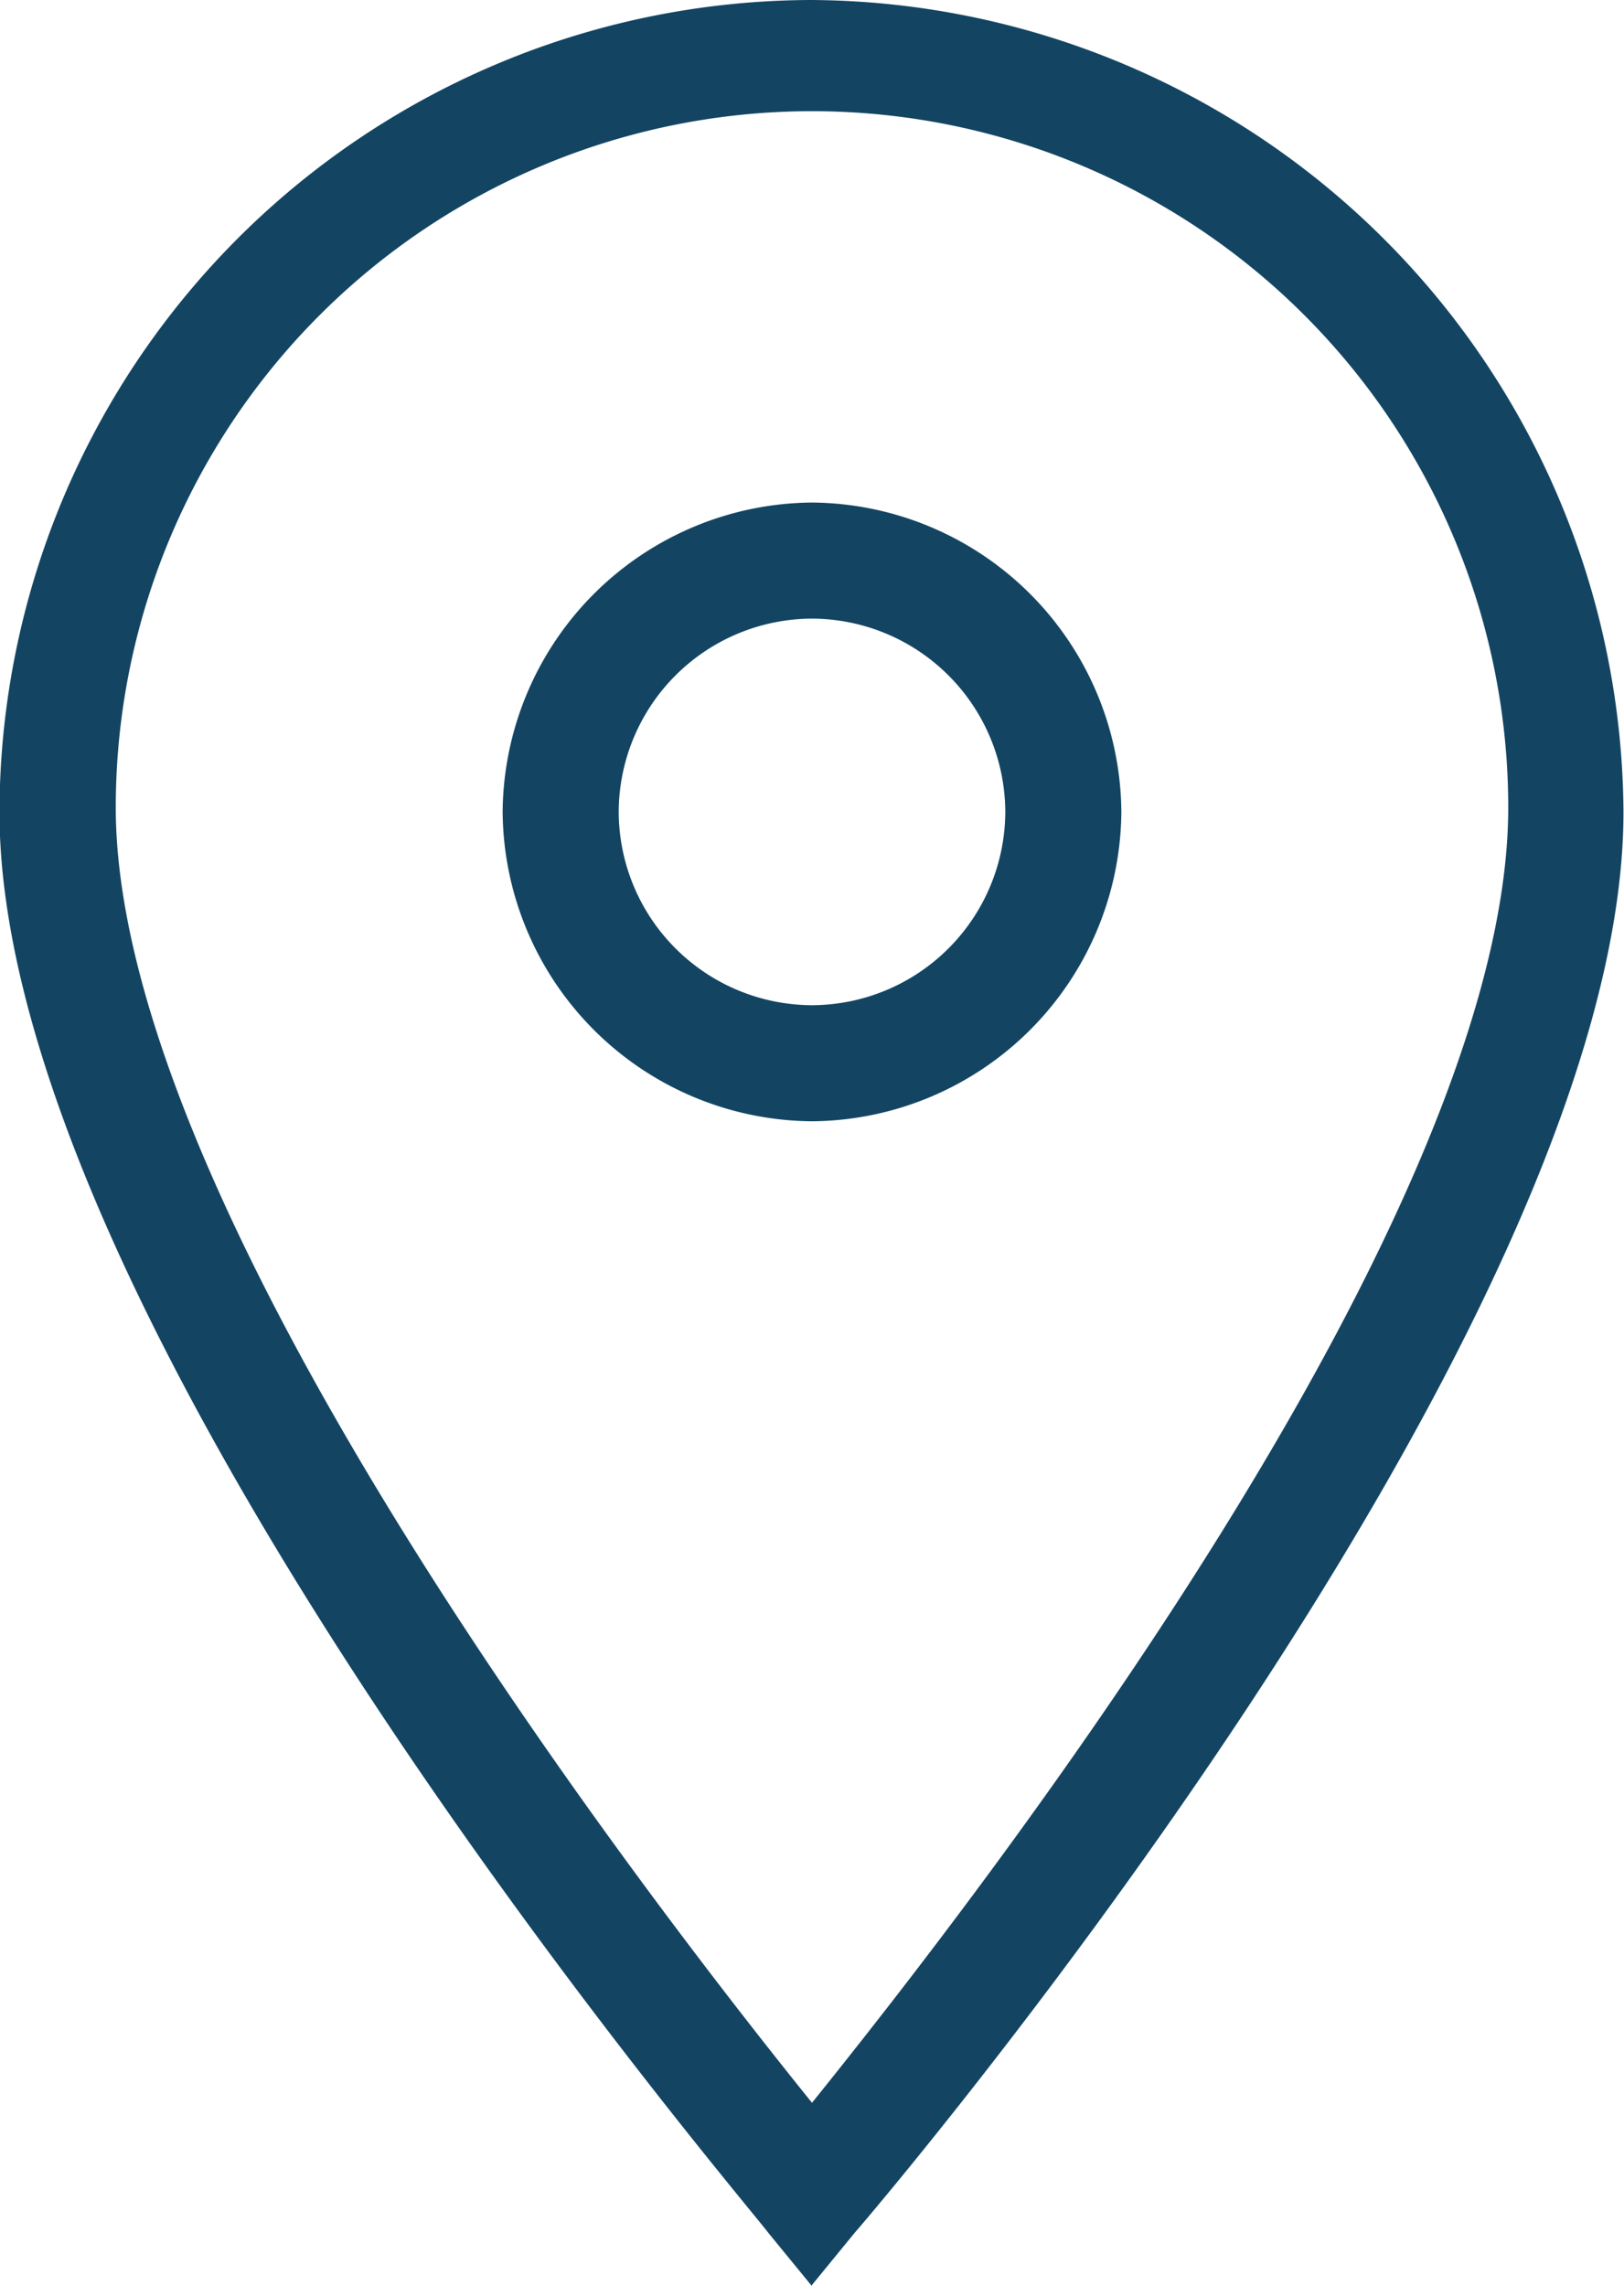 <svg xmlns="http://www.w3.org/2000/svg" width="15.628" height="22" viewBox="0 0 15.628 22">
  <g id="_1814106_location_map_marker_icon" data-name="1814106_location_map_marker_icon" transform="translate(-15.2 -8.4)">
    <g id="Icon-Location" transform="translate(15.2 8.4)">
      <path id="Fill-55" d="M-208.986-345.6l-.419-.512c-.279-.372-7.4-8.7-7.4-13.674a7.831,7.831,0,0,1,7.814-7.814,7.861,7.861,0,0,1,7.814,7.814c0,4.977-7.116,13.349-7.4,13.674l-.419.512Zm0-20.93a6.7,6.7,0,0,0-6.7,6.7c0,3.907,5.163,10.558,6.7,12.465,1.535-1.907,6.7-8.512,6.7-12.465a6.7,6.7,0,0,0-6.7-6.7Z" transform="translate(216.8 367.6)" fill="#134563"/>
      <path id="Fill-56" d="M-203.423-351.247a3,3,0,0,1-2.977-2.977,3,3,0,0,1,2.977-2.977,3,3,0,0,1,2.977,2.977,3,3,0,0,1-2.977,2.977Zm0-4.837a1.866,1.866,0,0,0-1.86,1.86,1.866,1.866,0,0,0,1.86,1.86,1.866,1.866,0,0,0,1.86-1.86,1.866,1.866,0,0,0-1.86-1.86Z" transform="translate(211.237 362.037)" fill="#134563"/>
    </g>
  </g>
</svg>
